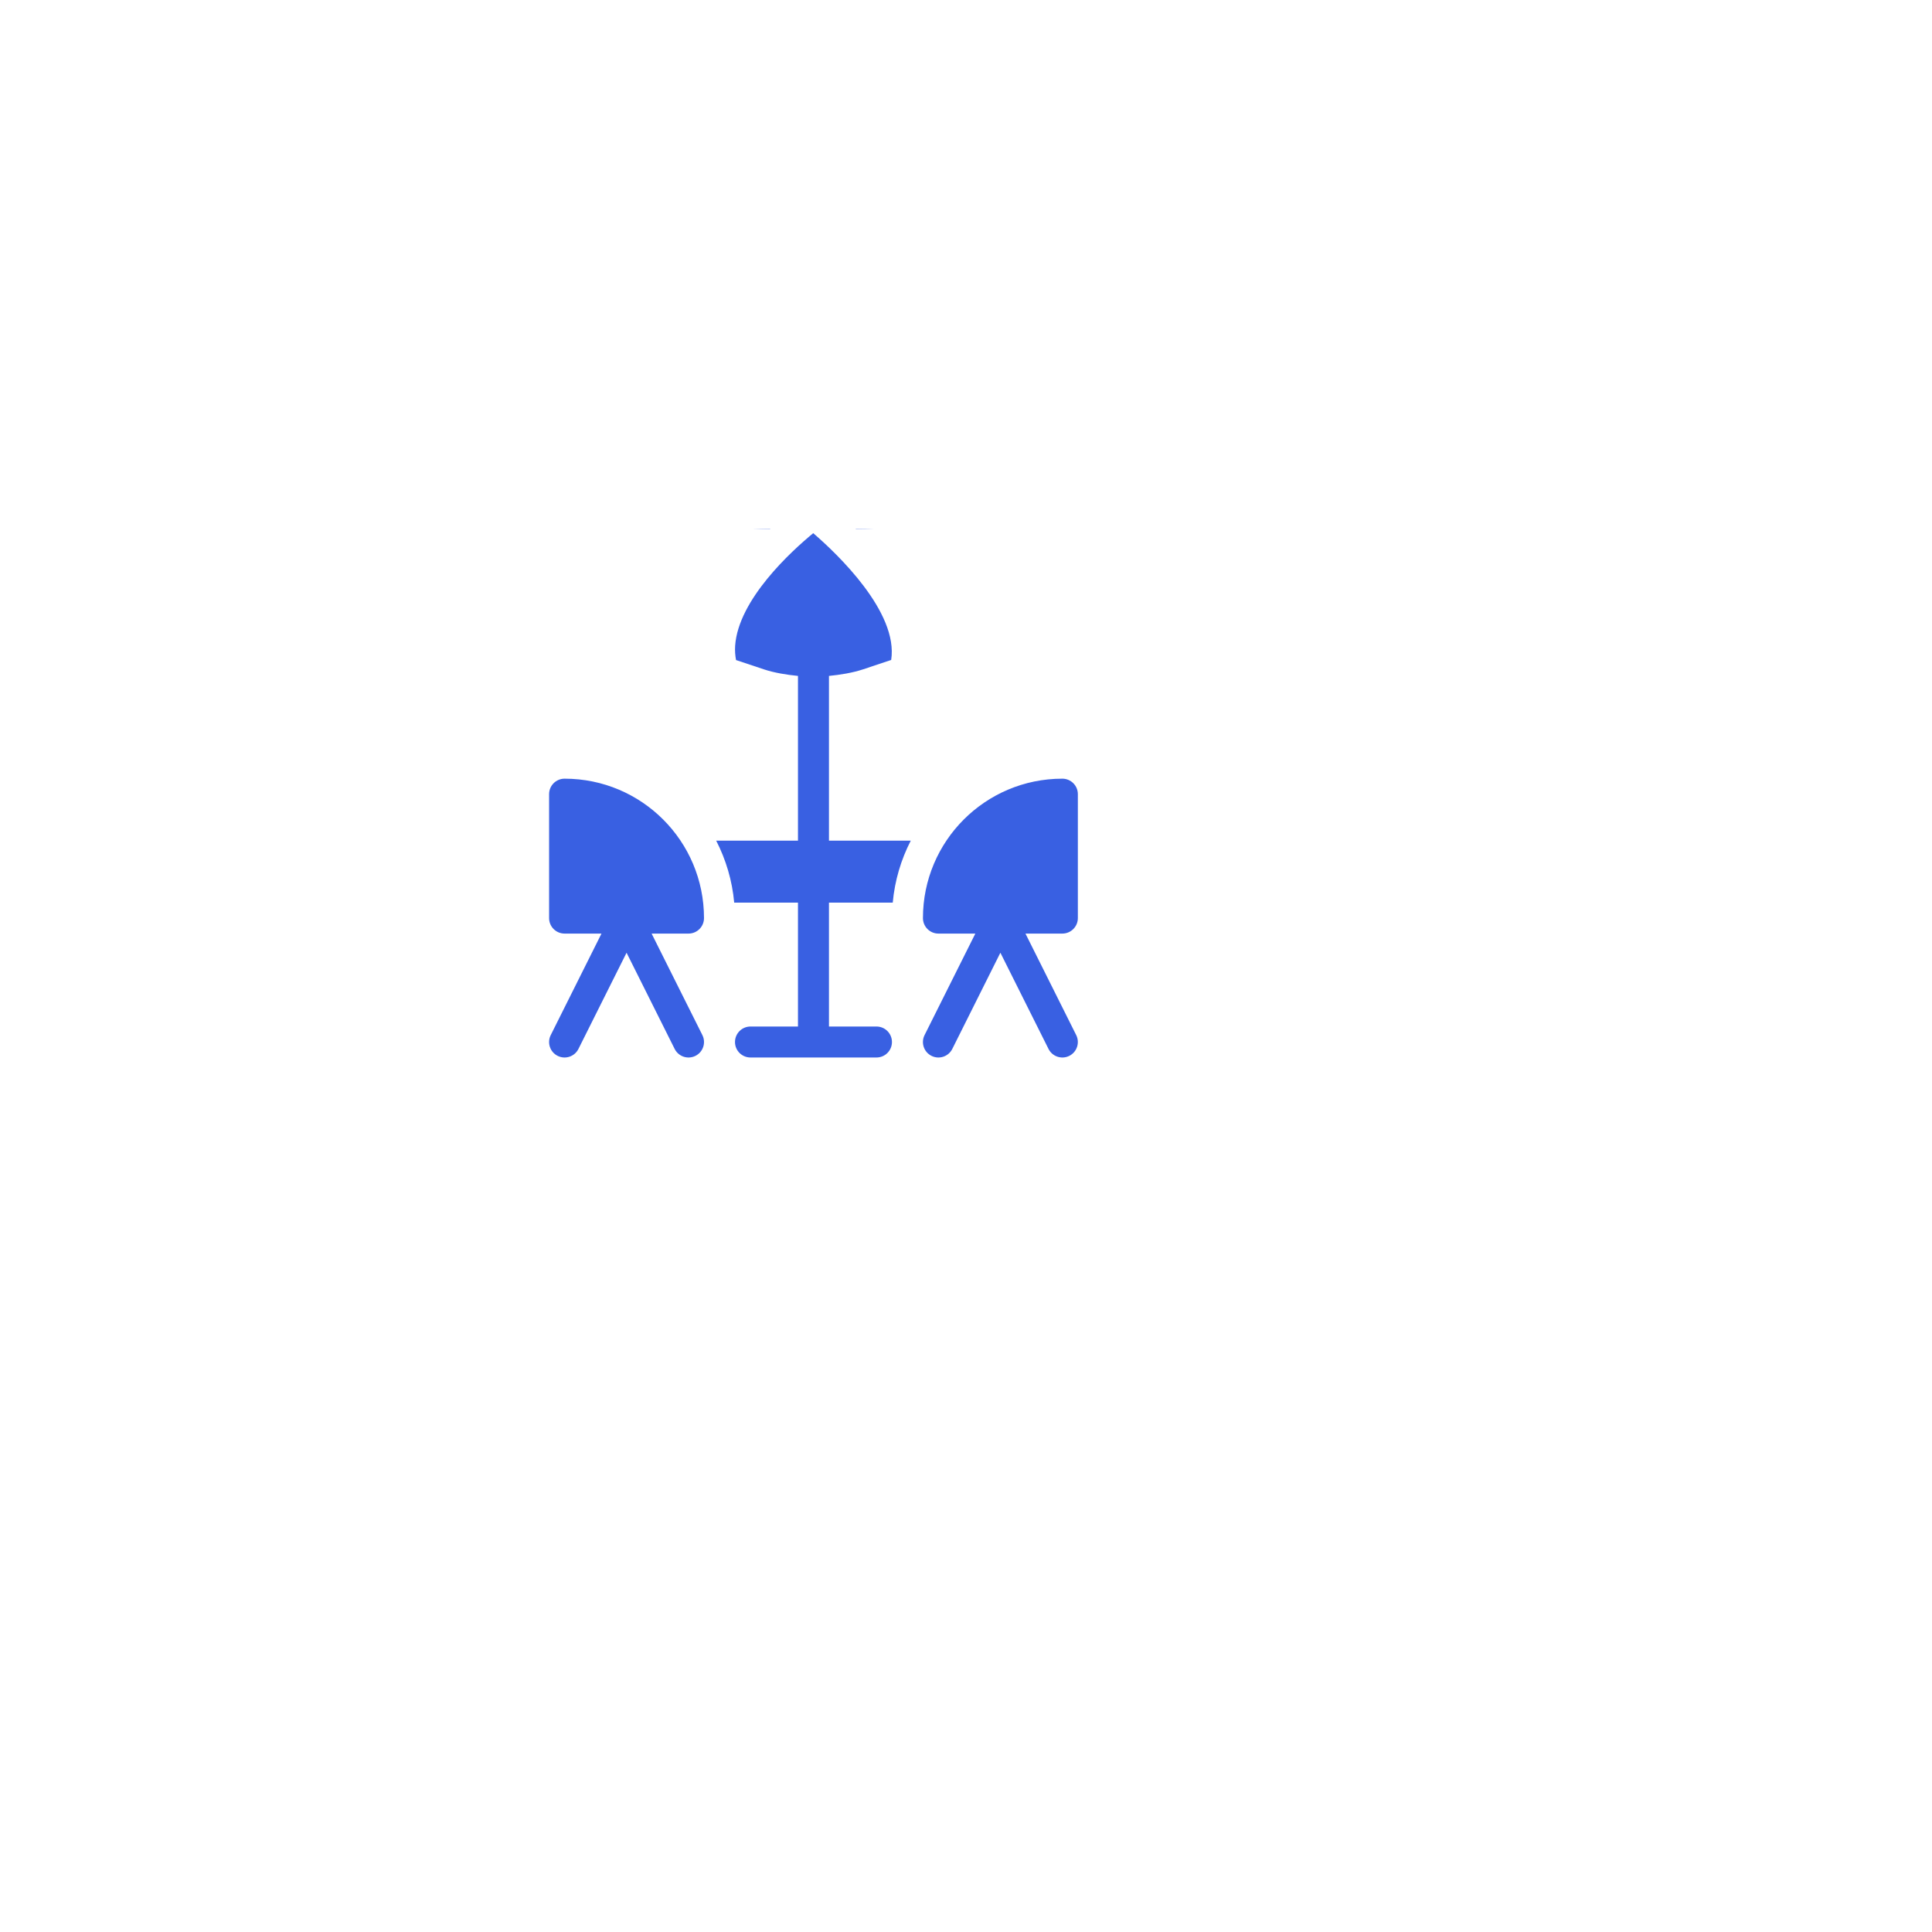 <?xml version="1.0" encoding="UTF-8"?> <svg xmlns="http://www.w3.org/2000/svg" width="95" height="95" viewBox="0 0 95 95" fill="none"> <g filter="url(#filter0_d)"> <rect x="12" y="12" width="55" height="55" rx="12" fill="white"></rect> </g> <g clip-path="url(#clip0)"> <path d="M28.653 30.961C28.532 31.143 28.495 31.368 28.55 31.579C28.607 31.79 28.751 31.967 28.946 32.065C30.724 32.954 32.792 33.097 34.663 32.494C34.629 32.218 34.608 31.938 34.629 31.648C34.78 29.443 36.527 27.307 37.888 26H37.825C34.13 26 30.701 27.887 28.653 30.961Z" fill="#3960E2"></path> <path d="M51.055 32.064C51.251 31.967 51.395 31.79 51.451 31.578C51.507 31.367 51.47 31.142 51.349 30.96C49.299 27.886 45.869 26 42.175 26H42.065C43.587 27.492 45.624 30.041 45.353 32.5C47.219 33.096 49.28 32.95 51.055 32.064Z" fill="#3960E2"></path> <g filter="url(#filter1_d)"> <rect x="12" y="12" width="55" height="55" rx="12" fill="white"></rect> </g> <path d="M27.421 51.919C27.801 52.108 28.256 51.952 28.443 51.578L30.809 46.847L33.174 51.578C33.362 51.952 33.816 52.108 34.196 51.919C34.573 51.731 34.725 51.273 34.537 50.897L32.041 45.906H33.856C34.276 45.906 34.617 45.565 34.617 45.144C34.617 41.358 31.548 38.289 27.762 38.289C27.341 38.289 27 38.63 27 39.05V45.144C27 45.565 27.341 45.906 27.762 45.906H29.576L27.081 50.897C26.892 51.273 27.045 51.731 27.421 51.919Z" fill="#3960E2"></path> <path d="M39.988 26.217C38.921 27.094 36.303 29.479 36.148 31.755C36.132 31.997 36.15 32.23 36.192 32.456L37.555 32.911C38.084 33.087 38.685 33.181 39.238 33.236V41.336H35.216C35.693 42.266 36.003 43.293 36.102 44.383H39.238V50.476H36.903C36.482 50.476 36.141 50.817 36.141 51.238C36.141 51.659 36.482 51.999 36.903 51.999H43.098C43.519 51.999 43.859 51.659 43.859 51.238C43.859 50.817 43.519 50.476 43.098 50.476H40.762V44.383H43.898C43.997 43.293 44.307 42.266 44.784 41.336H40.762V33.236C41.315 33.181 41.916 33.087 42.445 32.911L43.821 32.452C44.187 30.098 41.15 27.217 39.988 26.217Z" fill="#3960E2"></path> <path d="M52.238 38.289C48.452 38.289 45.383 41.358 45.383 45.144C45.383 45.565 45.724 45.906 46.144 45.906H47.959L45.463 50.897C45.275 51.273 45.427 51.731 45.804 51.919C46.184 52.108 46.638 51.952 46.826 51.578L49.191 46.847L51.557 51.578C51.744 51.952 52.199 52.108 52.579 51.919C52.955 51.731 53.107 51.273 52.919 50.897L50.424 45.906H52.238C52.658 45.906 53 45.565 53 45.144V39.05C53 38.63 52.658 38.289 52.238 38.289Z" fill="#3960E2"></path> </g> <defs> <filter id="filter0_d" x="0" y="0" width="95" height="95" filterUnits="userSpaceOnUse" color-interpolation-filters="sRGB"> <feFlood flood-opacity="0" result="BackgroundImageFix"></feFlood> <feColorMatrix in="SourceAlpha" type="matrix" values="0 0 0 0 0 0 0 0 0 0 0 0 0 0 0 0 0 0 127 0"></feColorMatrix> <feOffset dx="8" dy="8"></feOffset> <feGaussianBlur stdDeviation="10"></feGaussianBlur> <feColorMatrix type="matrix" values="0 0 0 0 0 0 0 0 0 0 0 0 0 0 0 0 0 0 0.12 0"></feColorMatrix> <feBlend mode="normal" in2="BackgroundImageFix" result="effect1_dropShadow"></feBlend> <feBlend mode="normal" in="SourceGraphic" in2="effect1_dropShadow" result="shape"></feBlend> </filter> <filter id="filter1_d" x="0" y="0" width="95" height="95" filterUnits="userSpaceOnUse" color-interpolation-filters="sRGB"> <feFlood flood-opacity="0" result="BackgroundImageFix"></feFlood> <feColorMatrix in="SourceAlpha" type="matrix" values="0 0 0 0 0 0 0 0 0 0 0 0 0 0 0 0 0 0 127 0"></feColorMatrix> <feOffset dx="8" dy="8"></feOffset> <feGaussianBlur stdDeviation="10"></feGaussianBlur> <feColorMatrix type="matrix" values="0 0 0 0 0 0 0 0 0 0 0 0 0 0 0 0 0 0 0.12 0"></feColorMatrix> <feBlend mode="normal" in2="BackgroundImageFix" result="effect1_dropShadow"></feBlend> <feBlend mode="normal" in="SourceGraphic" in2="effect1_dropShadow" result="shape"></feBlend> </filter> <clipPath id="clip0"> <rect width="26" height="26" fill="white" transform="translate(27 26)"></rect> </clipPath> </defs> </svg> 